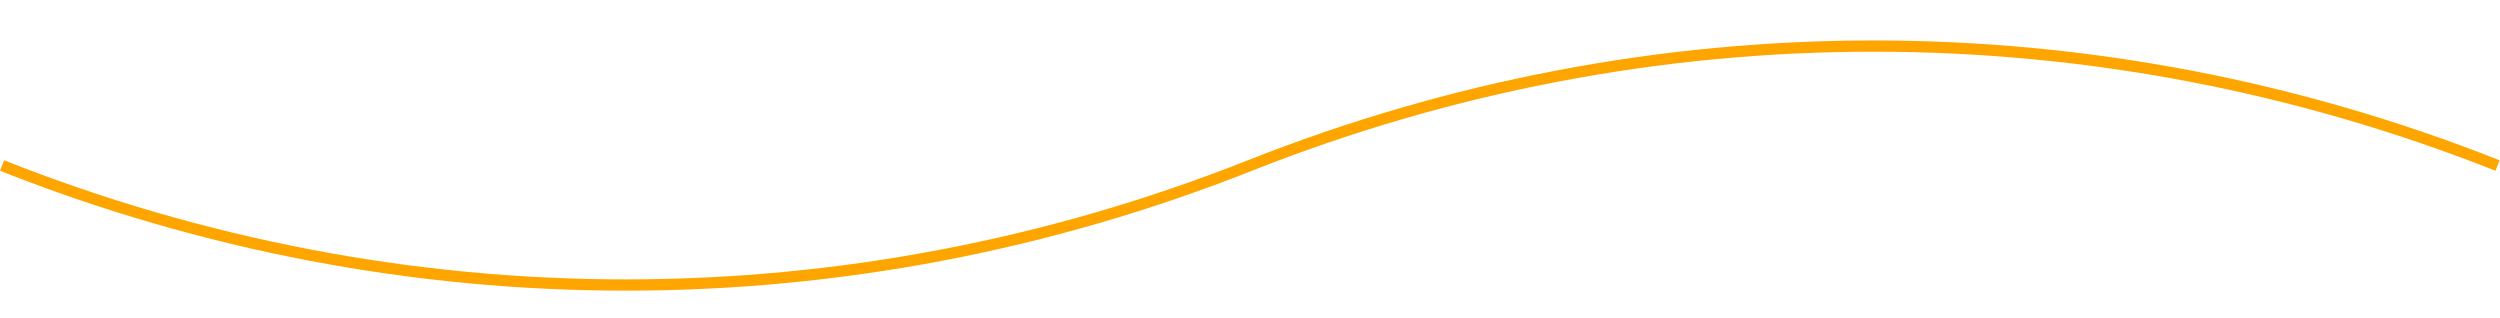 <?xml version="1.0" encoding="UTF-8" standalone="no"?><svg xmlns="http://www.w3.org/2000/svg" xmlns:xlink="http://www.w3.org/1999/xlink" fill="#000000" height="28.3" preserveAspectRatio="xMidYMid meet" version="1" viewBox="0.0 -3.6 222.4 28.3" width="222.4" zoomAndPan="magnify"><g id="change1_1"><path d="M55.684,22.255c-18.865,0-37.729-3.555-55.684-10.663l0.368-0.93c35.671,14.123,74.96,14.123,110.631,0 c35.908-14.217,75.459-14.217,111.367,0l-0.368,0.93c-35.671-14.123-74.96-14.123-110.631,0 C93.413,18.701,74.548,22.255,55.684,22.255z" fill="#ffa500"/></g></svg>